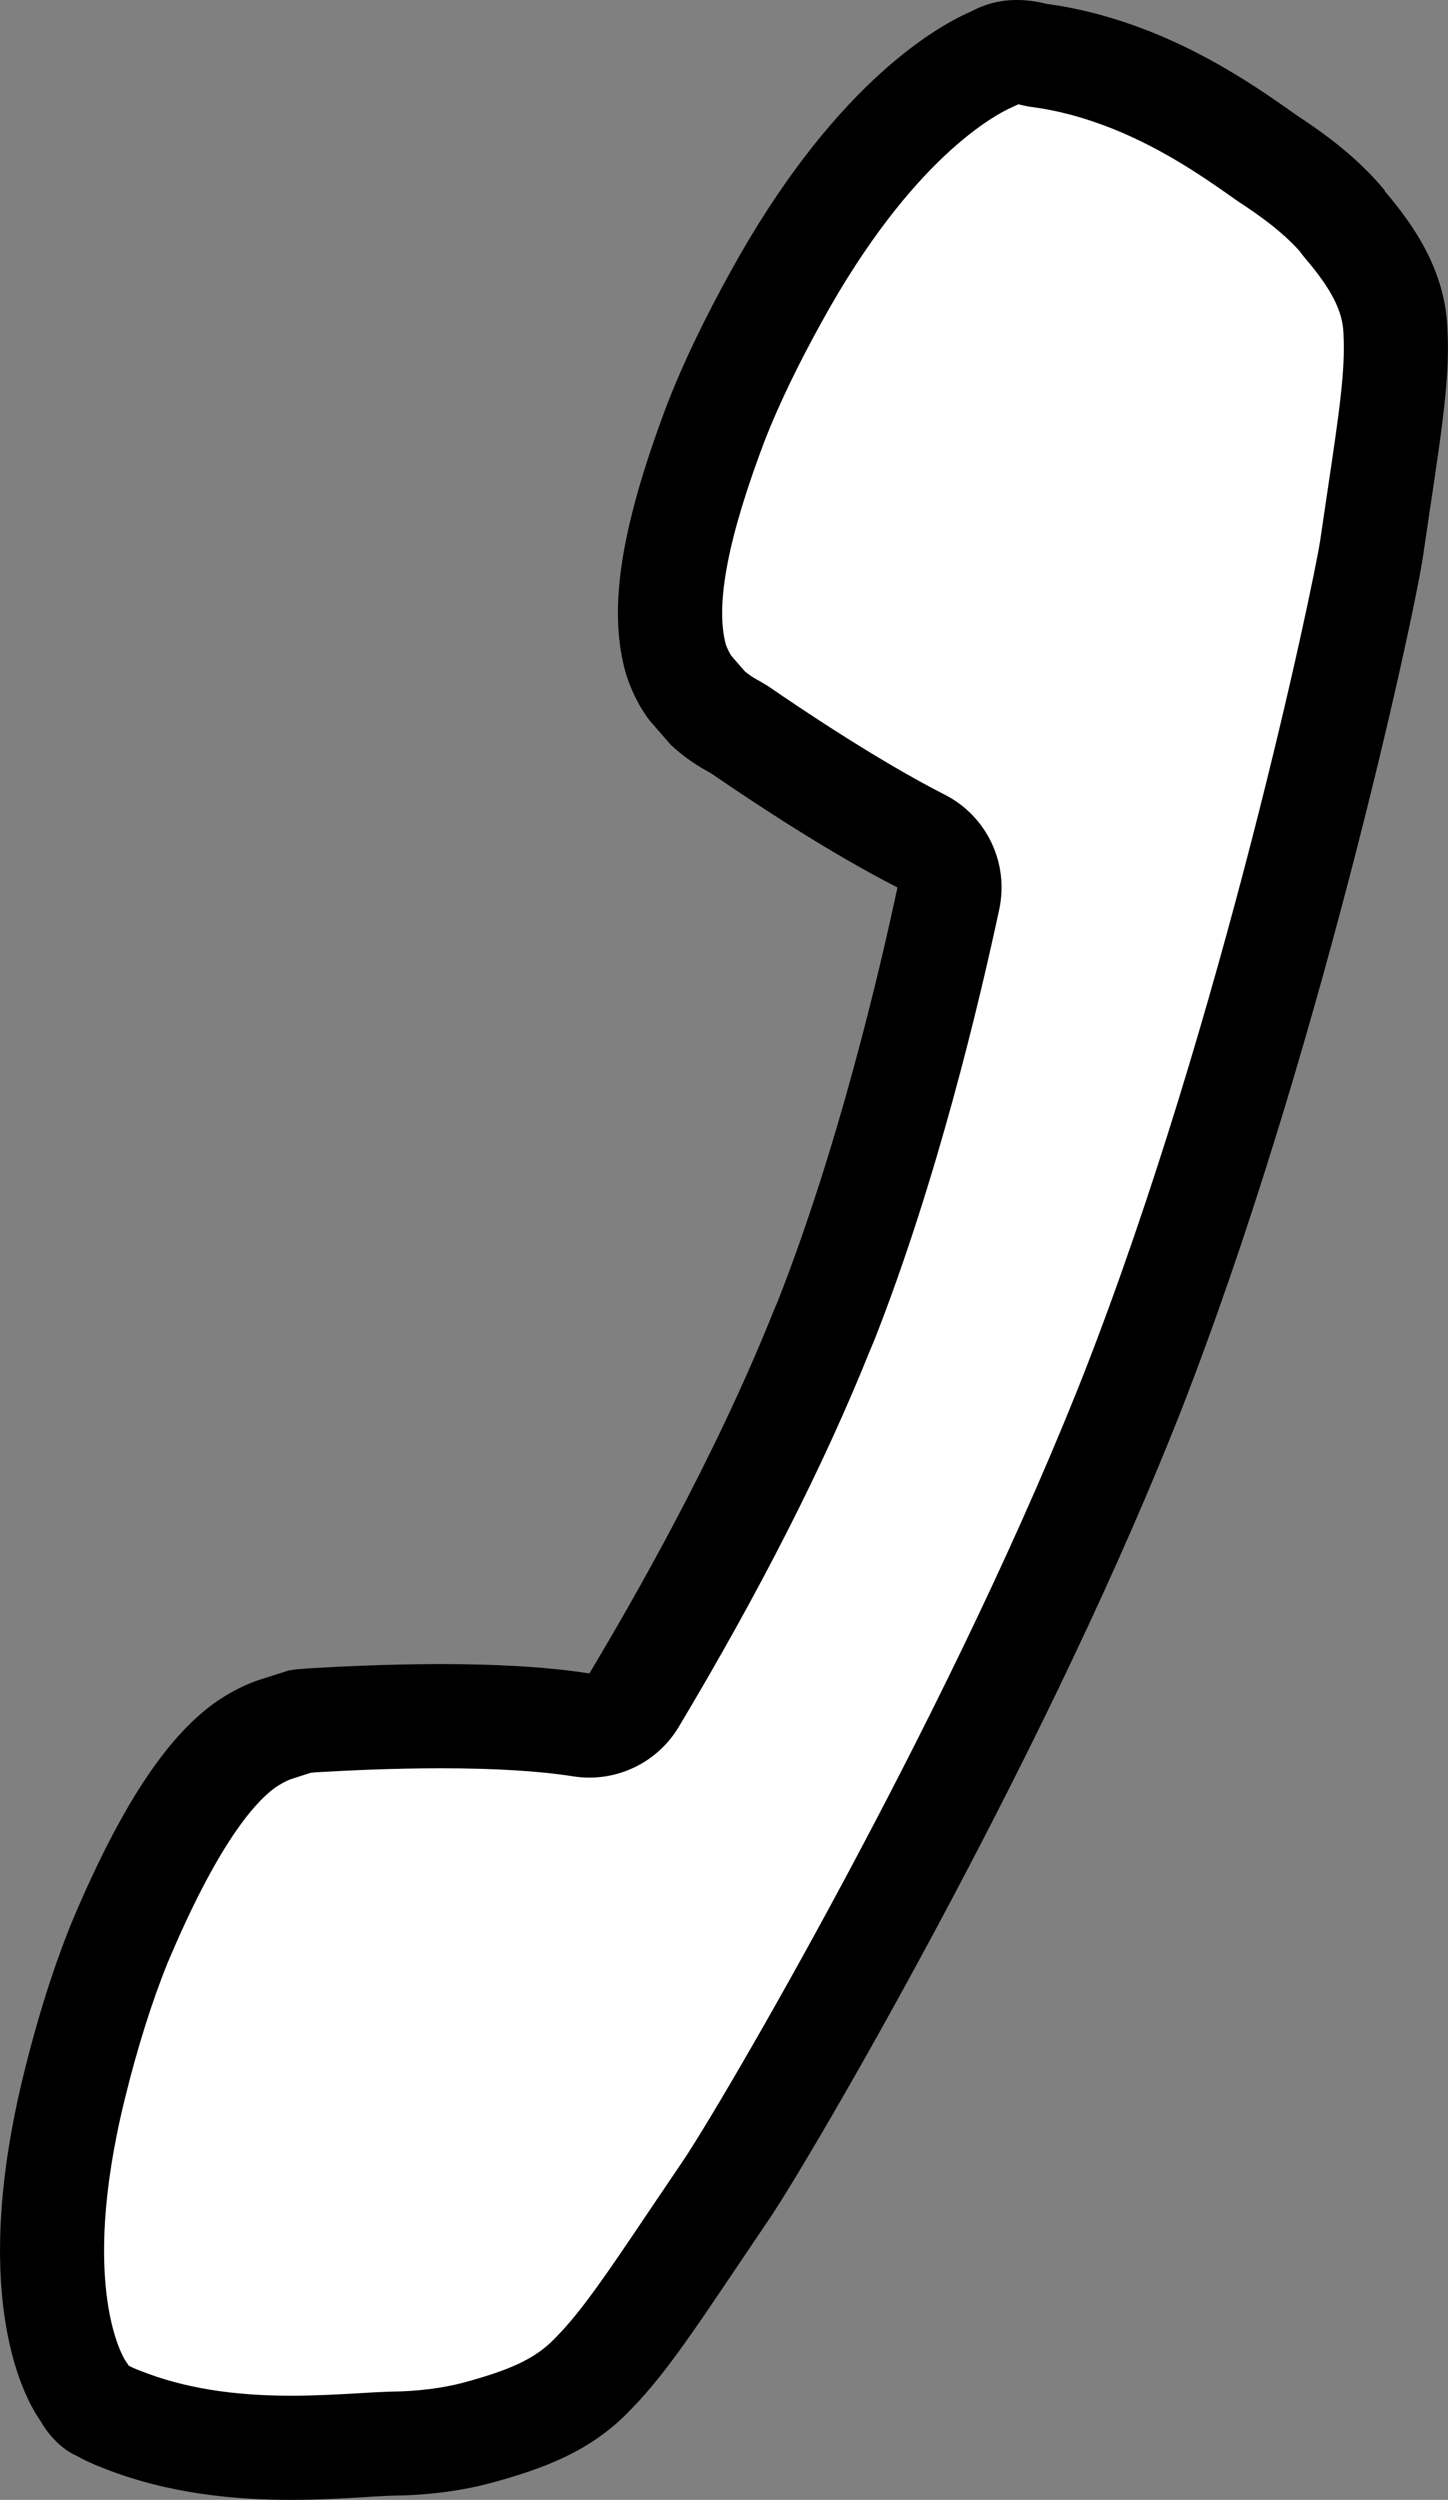 <?xml version="1.0" encoding="utf-8"?>
<!-- Generator: Adobe Illustrator 15.0.2, SVG Export Plug-In . SVG Version: 6.00 Build 0)  -->
<!DOCTYPE svg PUBLIC "-//W3C//DTD SVG 1.1//EN" "http://www.w3.org/Graphics/SVG/1.1/DTD/svg11.dtd">
<svg version="1.1" id="Layer_1" xmlns="http://www.w3.org/2000/svg" xmlns:xlink="http://www.w3.org/1999/xlink" x="0px" y="0px"
	 width="41.717px" height="72px" viewBox="0 0 41.717 72" enable-background="new 0 0 41.717 72" xml:space="preserve">
<rect x="0" y="0" width="41.717" height="72" fill="#808080" stroke="none"/>
<g>
	<path fill="#FFFFFF" d="M8.382,70.5c-1.885,0-3.463-0.261-4.823-0.797c-0.155-0.059-0.289-0.115-0.343-0.141
		c-0.12-0.053-0.195-0.096-0.268-0.135c-0.037-0.02-0.105-0.054-0.143-0.07c-0.059-0.027-0.221-0.168-0.343-0.385
		c-0.024-0.043-0.05-0.084-0.079-0.125c-0.182-0.259-1.733-2.705-0.242-8.755c0.379-1.544,0.821-2.943,1.314-4.159
		c1.268-3.012,2.471-4.887,3.669-5.716c0.145-0.092,0.424-0.271,0.777-0.397l0.75-0.239c0.038-0.005,0.081-0.012,0.129-0.02
		c0.068,0,0.13-0.003,0.193-0.011c0.908-0.053,2.255-0.121,3.723-0.121c1.633,0,2.995,0.085,4.049,0.251
		c0.078,0.013,0.157,0.019,0.234,0.019c0.521,0,1.013-0.272,1.287-0.729c2.307-3.856,4.125-7.432,5.404-10.628l0.115-0.271
		c1.777-4.519,2.979-9.578,3.537-12.195c0.143-0.665-0.181-1.343-0.787-1.651c-1.983-1.007-4.275-2.549-5.168-3.165l-0.221-0.136
		c-0.29-0.158-0.529-0.326-0.741-0.514l-0.524-0.602c-0.176-0.245-0.312-0.521-0.416-0.843c-0.418-1.463-0.057-3.595,1.188-6.866
		c0.417-1.06,0.997-2.265,1.717-3.568c2.768-5.02,5.439-6.488,6.192-6.819c0.021-0.009,0.119-0.057,0.14-0.067
		c0.039-0.02,0.084-0.044,0.141-0.064C28.991,1.524,29.136,1.5,29.297,1.5c0.151,0,0.311,0.021,0.475,0.064
		c0.059,0.015,0.119,0.027,0.18,0.035c0.858,0.113,1.729,0.347,2.663,0.716c1.659,0.664,2.959,1.582,3.82,2.189
		c0.764,0.505,1.552,1.068,2.195,1.806c0.036,0.058,0.077,0.113,0.122,0.166c0.983,1.151,1.417,2.068,1.451,3.066
		c0.063,1.212-0.139,2.565-0.473,4.806l-0.22,1.482c-0.354,2.254-3.094,14.583-6.911,24.335l-0.204,0.509
		C28.45,50.502,22.012,61.452,20.93,63.057l-0.948,1.404c-1.28,1.901-2.053,3.049-2.889,3.897c-0.853,0.896-1.864,1.301-3.329,1.704
		c-0.738,0.198-1.599,0.309-2.482,0.316c-0.266,0.008-0.542,0.024-0.856,0.044C9.862,70.457,9.164,70.5,8.382,70.5
		C8.383,70.5,8.383,70.5,8.382,70.5z"/>
	<path d="M29.338,3.004c0.016,0.002,0.034,0.006,0.058,0.012c0.118,0.031,0.238,0.054,0.359,0.07c0.735,0.097,1.49,0.301,2.296,0.62
		c1.501,0.6,2.715,1.457,3.556,2.051c0.027,0.019,0.055,0.038,0.082,0.056c0.61,0.401,1.24,0.849,1.751,1.417
		c0.054,0.076,0.111,0.149,0.172,0.221c0.744,0.872,1.071,1.512,1.093,2.143c0,0.019,0.001,0.037,0.002,0.056
		c0.055,1.034-0.139,2.33-0.46,4.478c-0.067,0.457-0.142,0.951-0.215,1.455c-0.204,1.305-2.801,13.747-6.82,24.015l-0.207,0.518
		c-3.902,9.72-10.251,20.522-11.312,22.096c-0.348,0.512-0.664,0.981-0.955,1.413c-1.231,1.829-1.975,2.934-2.713,3.683
		c-0.012,0.013-0.024,0.025-0.037,0.038c-0.597,0.627-1.382,0.932-2.605,1.269c-0.625,0.168-1.355,0.26-2.113,0.267
		c-0.023,0-0.046,0.001-0.07,0.002c-0.244,0.008-0.534,0.024-0.865,0.045C9.76,68.961,9.107,69,8.382,69
		c-1.693,0-3.091-0.227-4.314-0.708c-0.09-0.034-0.179-0.071-0.199-0.08c-0.034-0.017-0.046-0.022-0.081-0.037
		c-0.025-0.012-0.05-0.024-0.081-0.042c-0.032-0.051-0.066-0.104-0.096-0.146c-0.014-0.021-1.362-2.068-0.014-7.538
		c0.362-1.474,0.781-2.803,1.232-3.915c1.402-3.331,2.462-4.591,3.113-5.059c0.149-0.095,0.282-0.174,0.428-0.229l0.582-0.187
		c0.055-0.004,0.109-0.009,0.163-0.015c0.878-0.051,2.176-0.115,3.581-0.115c1.554,0,2.838,0.078,3.815,0.232
		c0.157,0.025,0.313,0.037,0.469,0.037c1.043,0,2.026-0.545,2.574-1.46c2.34-3.911,4.189-7.549,5.497-10.811l0.115-0.271
		c0.011-0.025,0.021-0.051,0.031-0.076c1.801-4.58,3.023-9.73,3.592-12.393c0.284-1.331-0.362-2.686-1.574-3.301
		c-1.956-0.994-4.319-2.596-4.997-3.063c-0.053-0.037-0.107-0.072-0.163-0.105l-0.14-0.083c-0.037-0.022-0.074-0.043-0.112-0.064
		c-0.115-0.063-0.23-0.141-0.339-0.23l-0.397-0.456c-0.062-0.096-0.115-0.207-0.159-0.335c-0.306-1.151,0.07-3.088,1.134-5.887
		c0.398-1.014,0.95-2.161,1.643-3.411c2.604-4.724,5.021-5.966,5.479-6.167c0.023-0.01,0.047-0.021,0.07-0.032L29.338,3.004
		 M29.297,0c-0.336,0-0.663,0.055-0.967,0.171c-0.157,0.057-0.273,0.122-0.371,0.167c-1.162,0.51-4.04,2.277-6.901,7.466
		c-0.75,1.355-1.354,2.609-1.807,3.761c-1.477,3.883-1.708,6.135-1.213,7.858c0.103,0.319,0.295,0.818,0.671,1.322l0.624,0.716
		c0.296,0.273,0.65,0.536,1.043,0.749l0.14,0.083c1.297,0.894,3.479,2.321,5.34,3.267c-0.525,2.459-1.709,7.492-3.45,11.922
		l-0.128,0.301c-1.702,4.253-4.059,8.343-5.298,10.415c-1.303-0.206-2.849-0.27-4.283-0.27c-1.567,0-3.001,0.076-3.838,0.125
		c0,0-0.057,0.003-0.094,0.011c-0.063,0-0.131,0.007-0.217,0.015c-0.143,0.022-0.222,0.03-0.222,0.03l-0.928,0.297
		c-0.497,0.177-0.868,0.41-1.127,0.577c-1.333,0.922-2.681,2.764-4.206,6.386c-0.51,1.259-0.974,2.707-1.38,4.363
		c-1.512,6.135-0.133,9.116,0.471,9.977c0.243,0.431,0.627,0.839,1.053,1.023c0.119,0.063,0.244,0.132,0.361,0.183
		c0.063,0.03,0.25,0.111,0.439,0.183C4.866,71.831,6.79,72,8.382,72c1.228,0,2.259-0.101,2.913-0.121
		c0.9-0.008,1.91-0.112,2.867-0.37c1.461-0.402,2.849-0.889,3.999-2.098c1.137-1.154,2.081-2.672,4.012-5.516
		c1.172-1.738,7.642-12.769,11.614-22.664l0.208-0.52c3.934-10.049,6.681-22.635,6.999-24.666c0.479-3.292,0.791-4.962,0.707-6.555
		c-0.057-1.664-0.926-2.954-1.81-3.989l0.009-0.01c-0.761-0.924-1.669-1.597-2.564-2.186c-0.875-0.618-2.316-1.644-4.172-2.386
		c-0.892-0.352-1.903-0.661-3.018-0.808C29.865,0.039,29.578,0,29.297,0L29.297,0z"/>
</g>
</svg>
